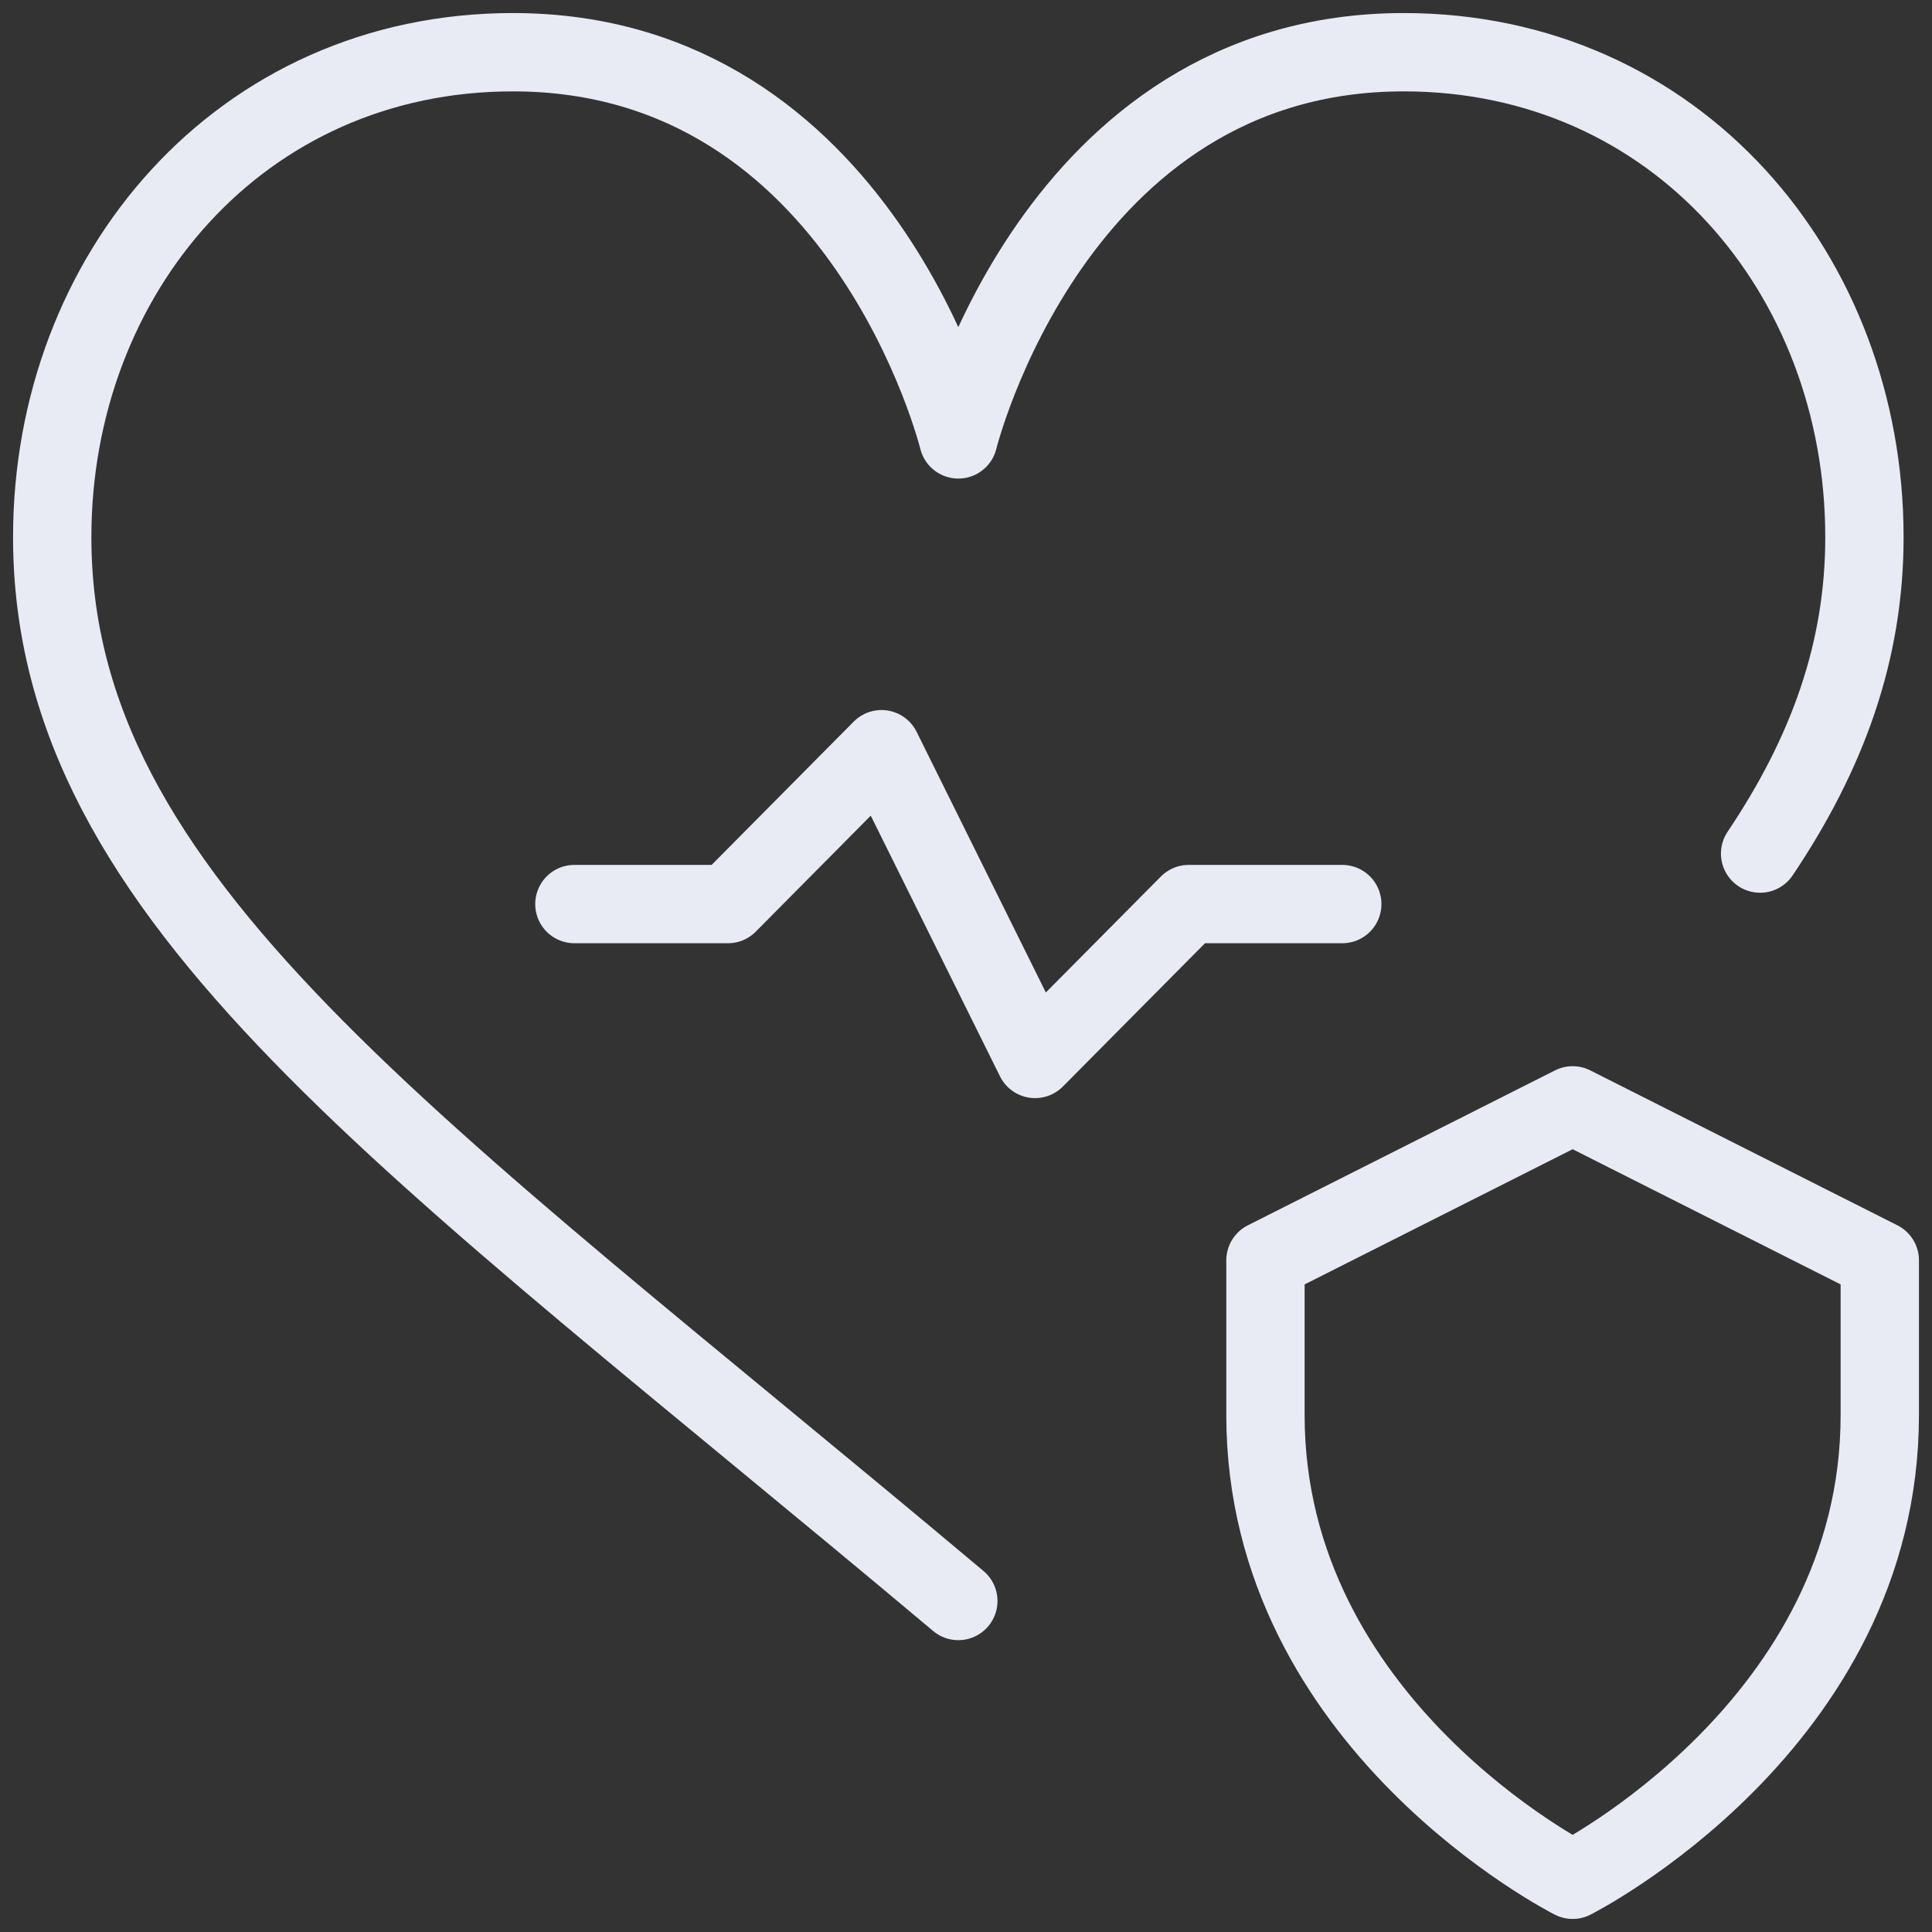 <svg width="37" height="37" viewBox="0 0 37 37" fill="none" xmlns="http://www.w3.org/2000/svg">
<rect x="0" y="0" width="37" height="37" fill="#333333" stroke="none"/>
<path d="M11 17.314H13.941L16.882 14.348L19.823 20.28L22.765 17.314H25.706M18.353 30.661C7.887 21.866 1 17.253 1 10.288C1 5.251 4.6 1 9.824 1C16.529 1 18.353 8.415 18.353 8.415C18.353 8.415 20.177 1 26.882 1C32.106 1 35.706 5.251 35.706 10.288C35.706 12.472 35 14.425 33.708 16.347M36 24.136V27.102C36 33.034 30.118 36 30.118 36C30.118 36 24.235 33.034 24.235 27.102V24.136L30.118 21.169L36 24.136Z" stroke="#E8EBF4" stroke-width="1.5" stroke-miterlimit="10" stroke-linecap="round" stroke-linejoin="round"/>
</svg>
